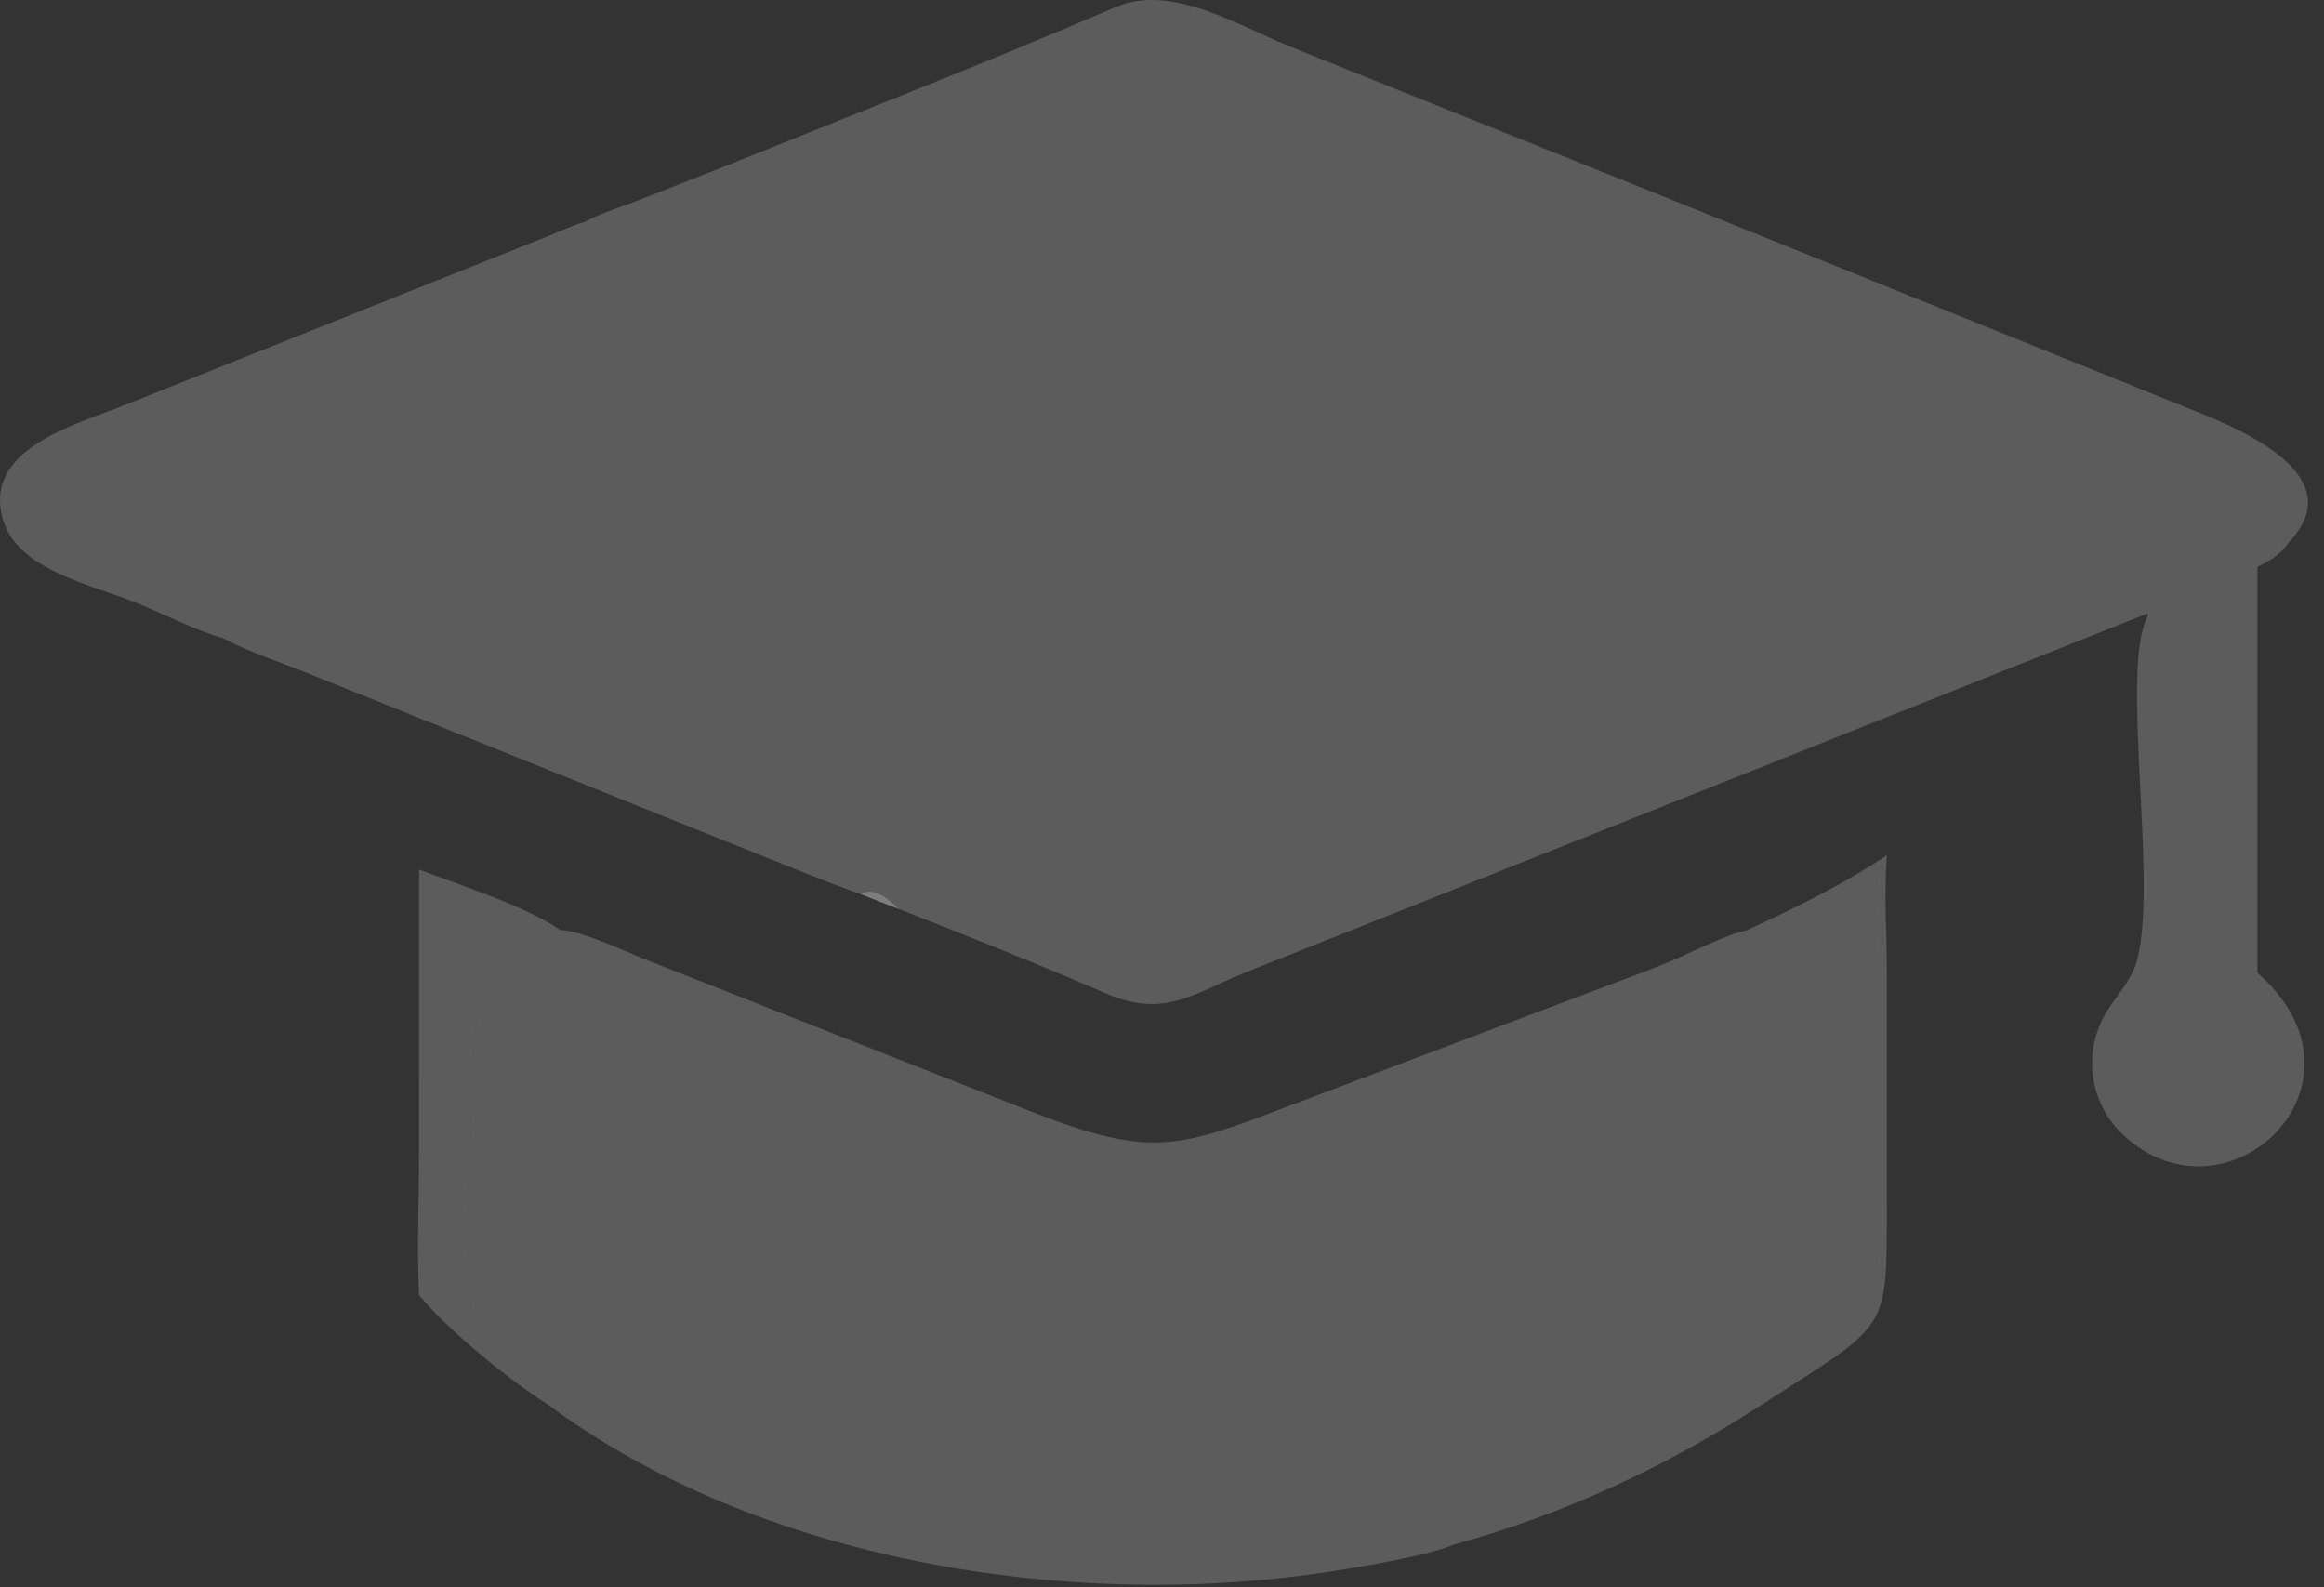 <svg width="82" height="56" viewBox="0 0 82 56" fill="none" xmlns="http://www.w3.org/2000/svg">
<rect x="0" y="0" width="82" height="56" fill="#333333" stroke="none"/>
<path d="M61.646 32.814C63.365 32.02 64.998 31.224 66.577 30.174L66.572 30.244C66.475 31.552 66.574 32.923 66.576 34.237V42.396C66.574 47.127 66.683 46.627 62.102 49.596C58.745 51.771 55.148 53.438 51.284 54.498C51.583 53.961 53.187 53.736 53.779 53.525C57.392 52.237 63.319 49.322 65.848 46.252C66.496 45.465 66.182 45.183 66.181 44.029L66.18 35.056C66.18 33.956 66.061 31.648 66.273 30.685L66.29 30.609L66.276 30.629L66.26 30.604C66.004 30.631 62.935 32.958 61.646 32.814Z" fill="white" fill-opacity="0.2"/>
<path d="M14.785 30.678C16.197 31.212 18.599 31.987 19.771 32.814C19.243 32.817 18.902 32.075 18.381 32.496C16.429 34.071 16.714 38.137 16.583 40.491C16.512 41.761 16.279 46.811 17.075 47.696C17.478 48.144 19.294 49.08 19.317 49.542C17.992 48.714 15.794 46.921 14.785 45.693C14.707 44.058 14.784 42.386 14.784 40.746L14.785 30.678Z" fill="white" fill-opacity="0.2"/>
<path d="M75.774 21.642C76.375 21.198 78.779 20.431 79.651 19.999V34.32C84.11 38.234 78.581 43.449 74.924 40.048C73.774 38.979 73.483 37.268 74.228 35.871C74.578 35.215 75.178 34.66 75.387 33.935C76.155 31.278 74.826 23.768 75.733 21.846C75.774 21.758 75.787 21.735 75.774 21.642Z" fill="white" fill-opacity="0.2"/>
<path d="M61.646 32.814C62.935 32.958 66.004 30.631 66.26 30.604L66.276 30.629L66.29 30.609L66.273 30.685C66.061 31.648 66.18 33.956 66.18 35.056L66.181 44.029C66.182 45.183 66.496 45.465 65.848 46.252C63.319 49.322 57.392 52.237 53.779 53.525C53.187 53.736 51.583 53.961 51.284 54.498C50.386 54.897 47.687 55.336 46.651 55.489C37.67 56.817 26.767 55.078 19.317 49.542C19.294 49.08 17.478 48.144 17.075 47.696C16.279 46.811 16.512 41.761 16.583 40.491C16.714 38.137 16.429 34.071 18.381 32.496C18.902 32.075 19.243 32.817 19.771 32.814C20.436 32.792 22.25 33.651 22.98 33.933L36.43 39.235C40.622 40.863 41.548 40.523 45.589 38.977L58.448 34.119C59.35 33.776 60.77 33.01 61.646 32.814Z" fill="white" fill-opacity="0.2"/>
<path d="M20.613 7.838C21.209 7.513 21.923 7.298 22.559 7.054L25.765 5.792C30.276 3.968 34.897 2.177 39.346 0.256C41.34 -0.605 43.691 0.915 45.645 1.694L58.125 6.702L77.174 14.389C78.694 14.995 83.086 16.666 80.773 19.117C80.485 19.549 80.108 19.782 79.651 19.999C78.779 20.431 76.375 21.198 75.774 21.642L43.99 34.288C42.111 35.049 41.079 35.939 39.035 35.054C36.609 34.004 34.162 33.032 31.703 32.066C31.261 31.898 30.82 31.726 30.382 31.549C29.141 31.115 27.918 30.602 26.697 30.116L10.885 23.763C9.881 23.356 8.783 23.003 7.829 22.498C7.172 22.352 5.538 21.562 4.807 21.264C3.34 20.663 0.695 20.134 0.134 18.423C-0.71 15.852 2.65 14.993 4.367 14.303L19.33 8.333C19.749 8.165 20.178 7.959 20.613 7.838Z" fill="white" fill-opacity="0.2"/>
<path d="M30.382 31.549C30.791 31.248 31.442 31.772 31.703 32.066C31.261 31.898 30.82 31.726 30.382 31.549Z" fill="white" fill-opacity="0.2"/>
</svg>

